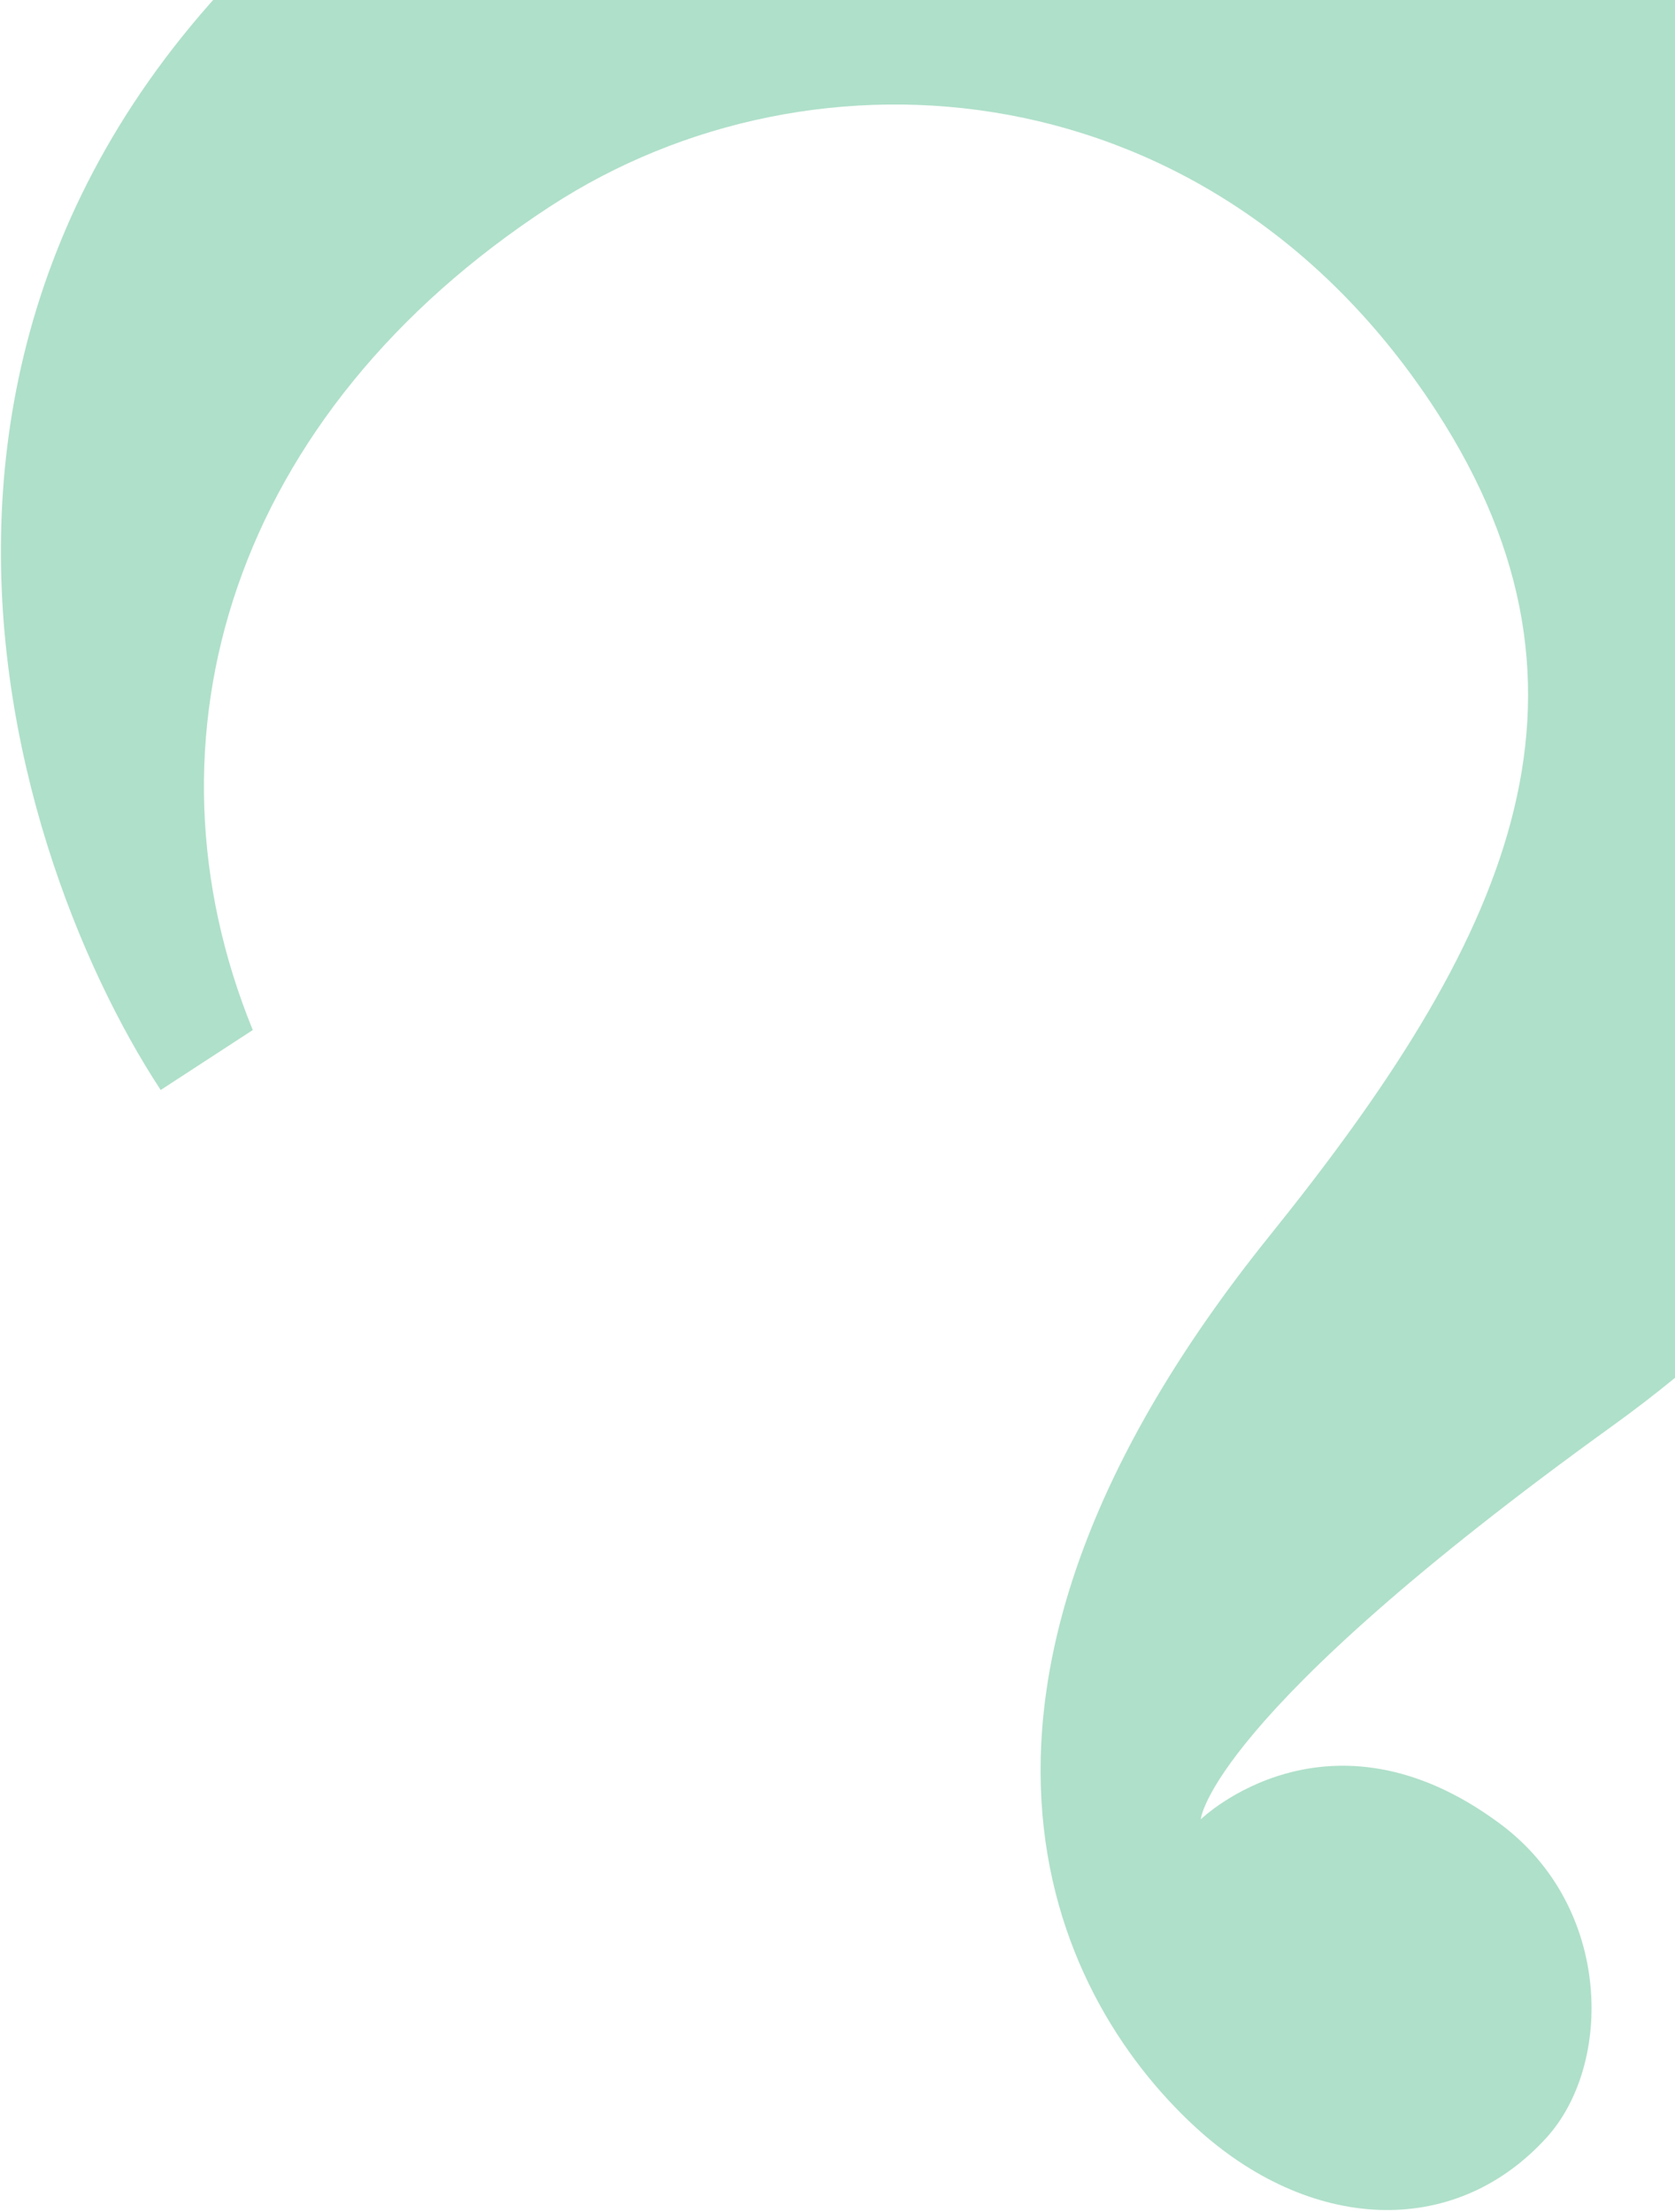 <svg xmlns="http://www.w3.org/2000/svg" width="225" height="297" fill="none"><path fill="#AFE0CA" d="M231.278-137.976c65.704-42.771 148.259-24.316 192.054 42.961 43.781 67.255 27.26 150.238-38.444 193.01-32.495 21.153-76.307 26.433-112.693 17.482 0 0-8.052 41.689-55.561 75.95-54.348 39.157-55.336 52.849-55.336 52.849s17.094-16.589 40.223.612c15.07 11.207 15.169 32.32 6.188 42.166-12.556 13.761-31.967 12.46-47.09-1.412-19.71-18.093-38.88-59.142 9.966-119.767 31.477-39.096 47.42-72.175 22.278-110.797-30.005-46.093-83.4-50.512-118.904-27.4C31.144 55.55 17.973 99.174 33.955 138.3l-12.37 8.052C.156 113.725-26.524 29.941 59.373-25.975c32.54-21.183 75.917-25.863 110.482-16.393 6.714-36.532 29.329-74.715 61.423-95.608ZM355.711 53.173c29.865-19.442 47.118-63.279 14.399-113.541-32.923-50.575-80.057-52.689-109.945-33.232C223.903-69.995 218.261-23.24 246.48 20.11c28.031 43.06 72.946 56.682 109.231 33.062Z"/></svg>